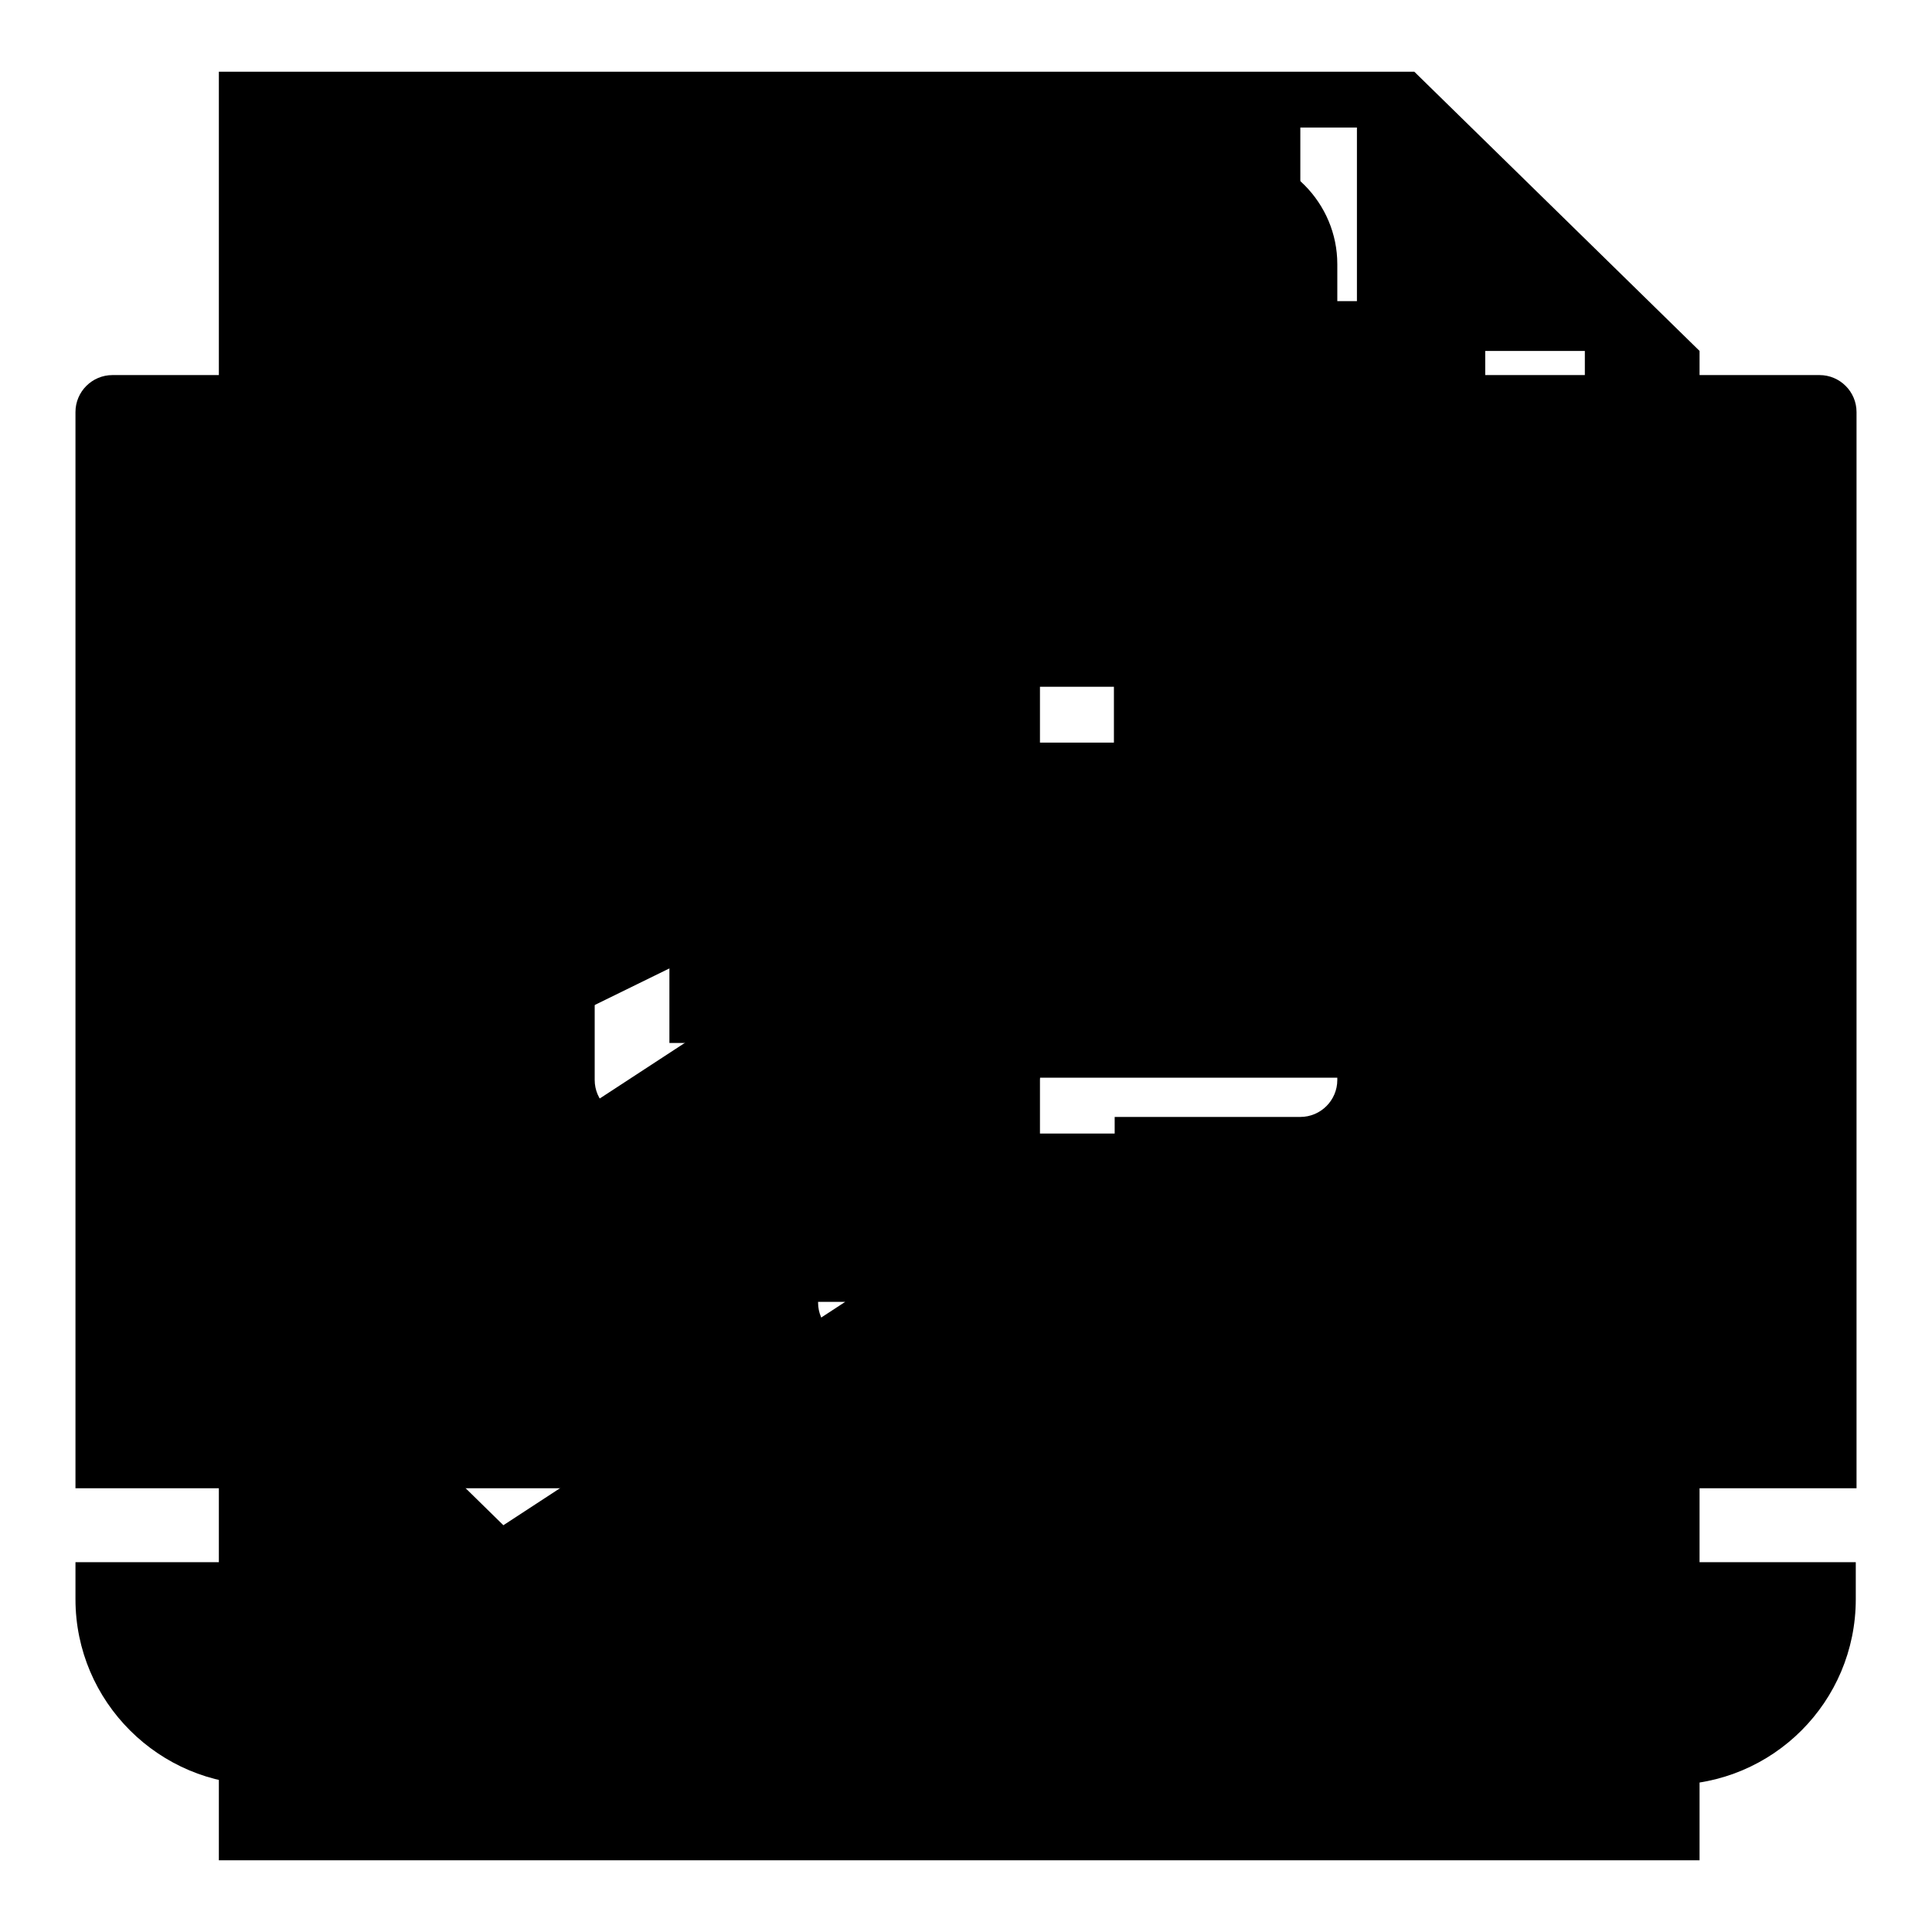 <?xml version="1.0" encoding="utf-8"?>
<!-- Svg Vector Icons : http://www.onlinewebfonts.com/icon -->
<!DOCTYPE svg PUBLIC "-//W3C//DTD SVG 1.1//EN" "http://www.w3.org/Graphics/SVG/1.1/DTD/svg11.dtd">
<svg version="1.1" xmlns="http://www.w3.org/2000/svg" xmlns:xlink="http://www.w3.org/1999/xlink" x="0px" y="0px" viewBox="0 0 256 256" enable-background="new 0 0 256 256" xml:space="preserve">
<g><g><path fill="#000000" d="M137.8,113.6V89h-19.6v24.6c0,2.7-2.2,4.9-4.9,4.9H88.7v19.7h24.6c2.7,0,4.9,2.2,4.9,4.9v24.6h19.6v-24.6c0-2.7,2.2-4.9,4.9-4.9h24.6v-19.7h-24.6C140.1,118.5,137.8,116.3,137.8,113.6z"/><path fill="#000000" d="M10,211.9c0,13.6,11.1,24.6,24.6,24.6h186.7c13.6,0,24.6-11,24.6-24.6V207H10V211.9z"/><path fill="#000000" d="M241.1,49.7h-44.3v-4.9c0-2.7-2.2-4.9-4.9-4.9h-14.7v-4.9c0-8.1-6.6-14.8-14.7-14.8H93.6c-8.1,0-14.7,6.6-14.7,14.8v4.9H64.1c-2.7,0-4.9,2.2-4.9,4.9v4.9H14.9c-2.7,0-4.9,2.2-4.9,4.9v142.6h236V54.6C246,51.9,243.8,49.7,241.1,49.7z M88.7,44.8v-9.8c0-2.7,2.2-4.9,4.9-4.9h68.8c2.7,0,4.9,2.2,4.9,4.9v9.8c0,2.7,2.2,4.9,4.9,4.9H83.7C86.5,49.7,88.7,47.5,88.7,44.8z M177.2,143.1c0,2.7-2.2,4.9-4.9,4.9h-24.6v24.6c0,2.7-2.2,4.9-4.9,4.9h-29.5c-2.7,0-4.9-2.2-4.9-4.9V148H83.7c-2.7,0-4.9-2.2-4.9-4.9v-29.5c0-2.7,2.2-4.9,4.9-4.9h24.6V84.1c0-2.7,2.2-4.9,4.9-4.9h29.5c2.7,0,4.9,2.2,4.9,4.9v24.6h24.6c2.7,0,4.9,2.2,4.9,4.9L177.2,143.1L177.2,143.1z"/><path fill="#000000" d="M187.4,9.5H29v237h196.2v-200L187.4,9.5z M66.7,202.1l-15.1-14.8v-14.8l15.1,14.8l30.2-14.8h15.1L66.7,202.1z M66.7,153.9l-15.1-14.8v-14.8l15.1,14.8l30.2-14.8h15.1L66.7,153.9z M66.7,105.8L51.6,91V76.2L66.7,91l30.2-14.8h15.1L66.7,105.8z M194.9,194.7H127v-7.4h67.9V194.7L194.9,194.7z M194.9,150.2H127v-7.4h67.9V150.2L194.9,150.2z M194.9,98.4H127V91h67.9V98.4L194.9,98.4z M210,53.9h-37.7v-37h7.5v29.6H210V53.9z"/></g></g>
</svg>